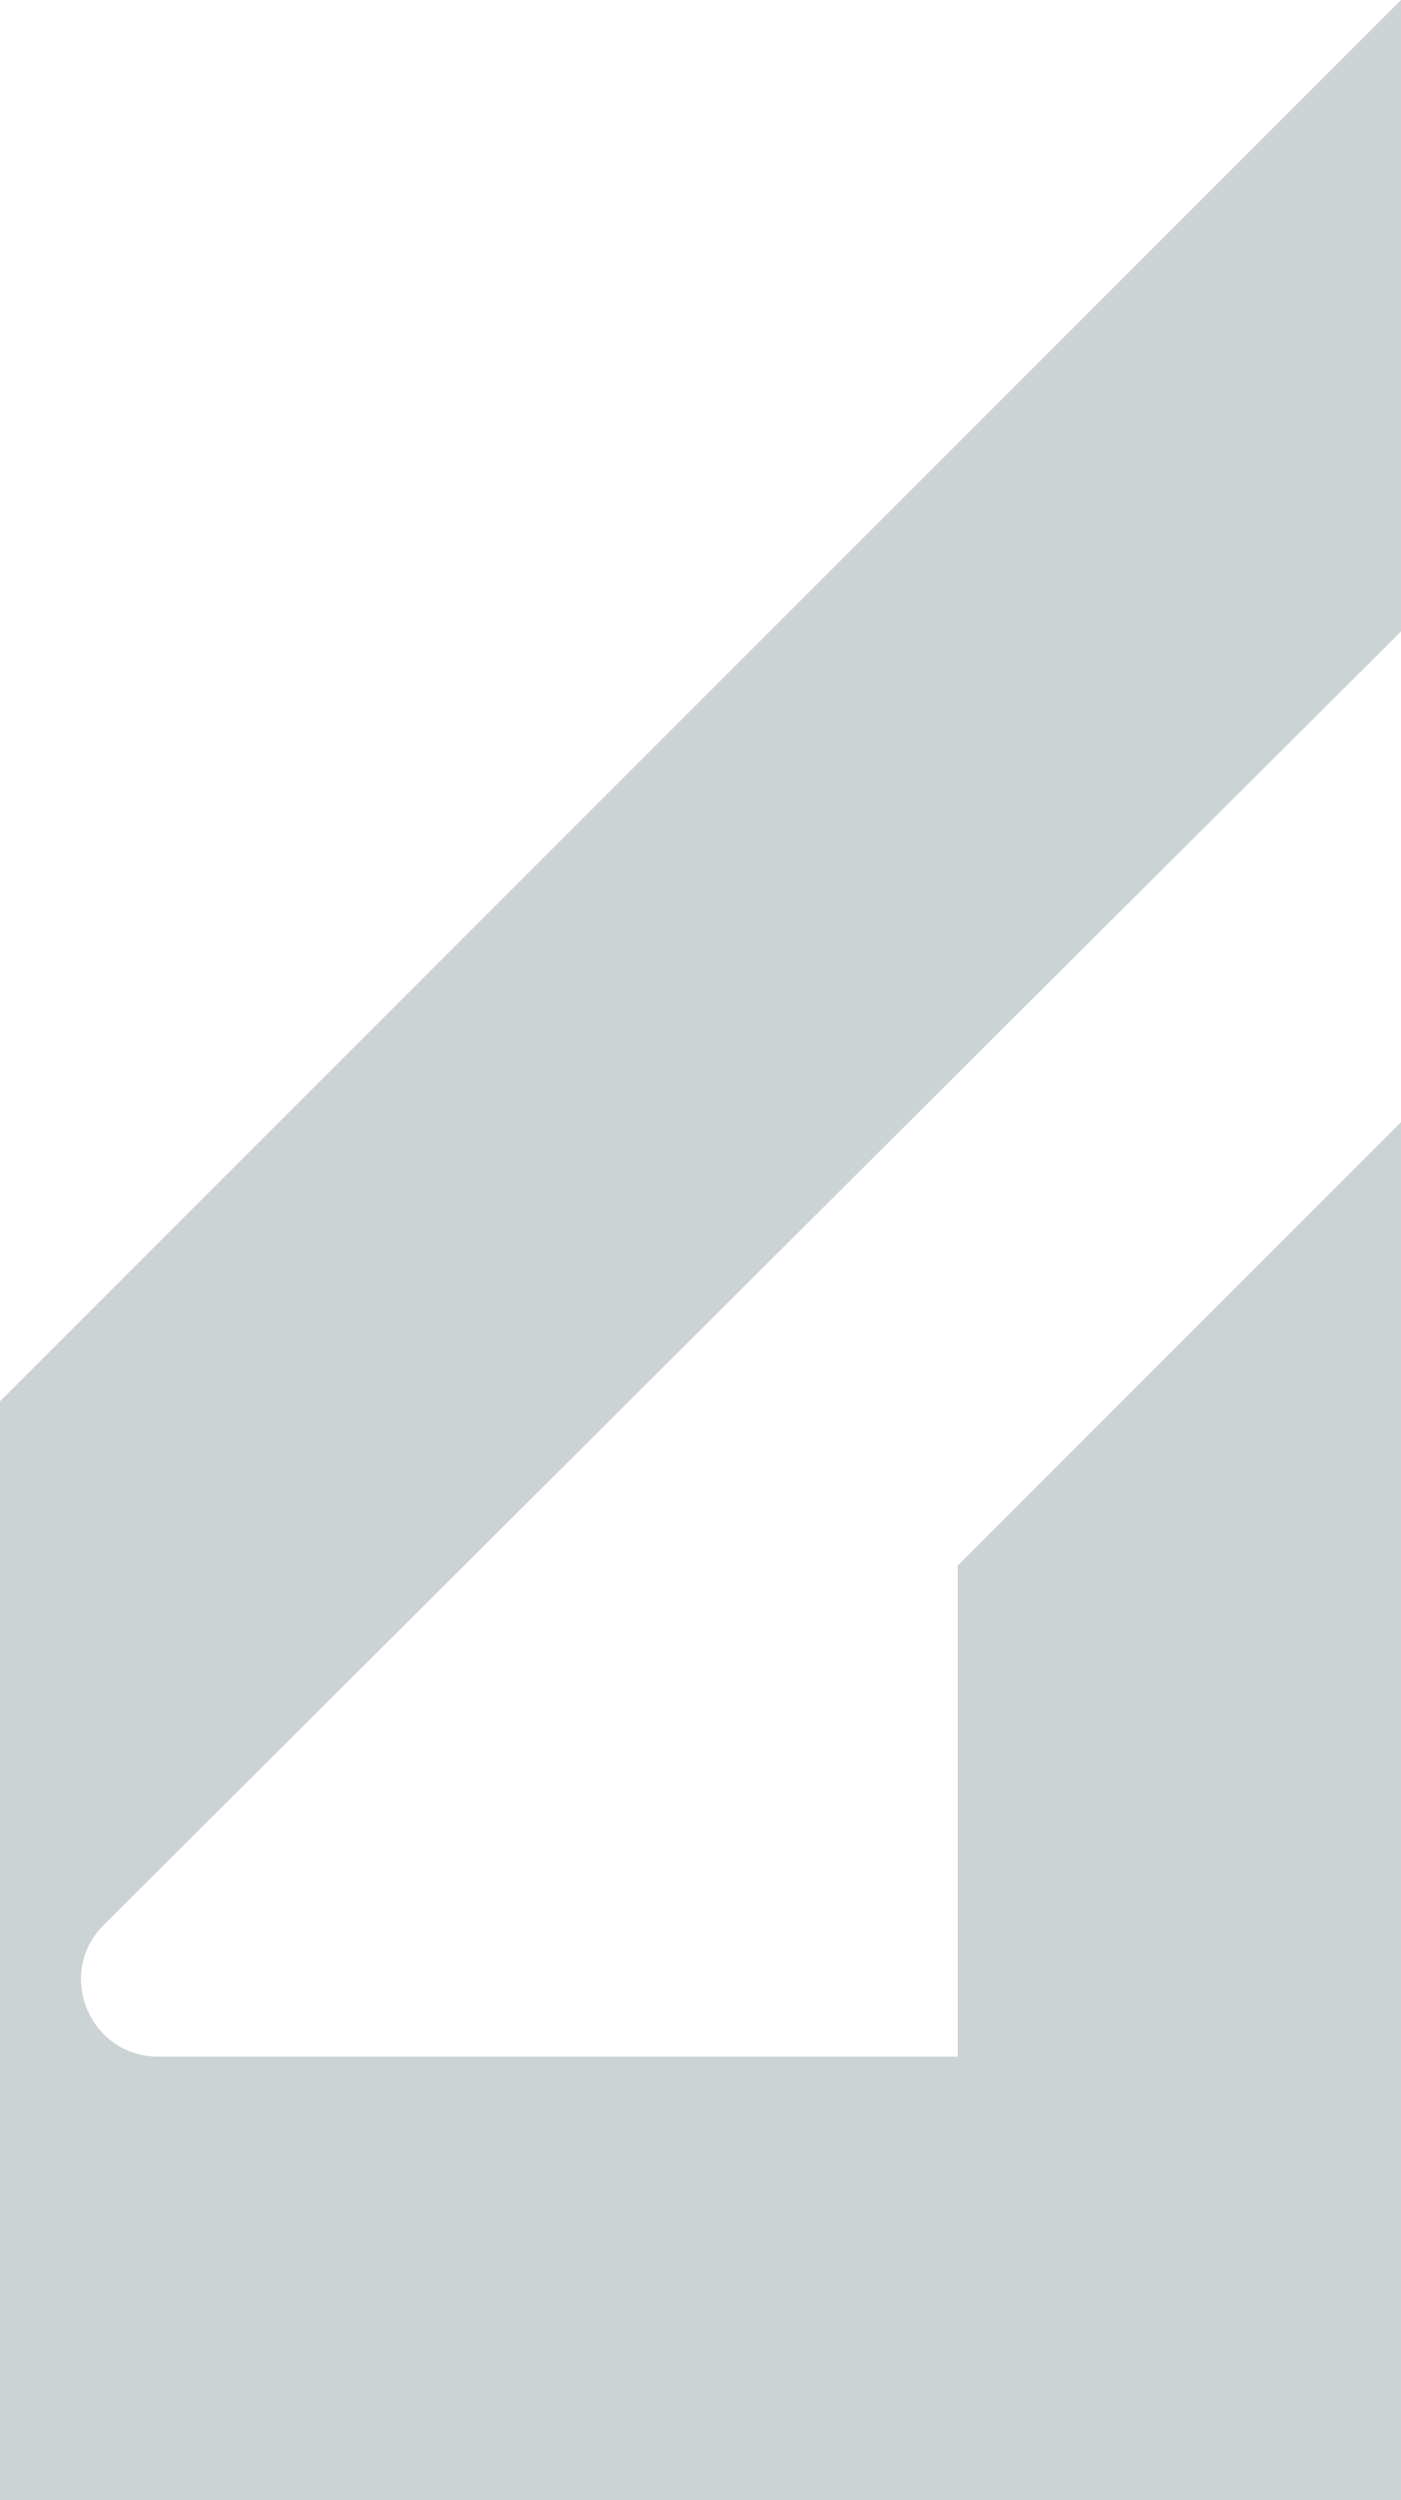 <svg width="375" height="669" viewBox="0 0 375 669" fill="none" xmlns="http://www.w3.org/2000/svg">
<g clip-path="url(#clip0_1324_1427)">
<g style="mix-blend-mode:multiply" opacity="0.2">
<path d="M-294 669L375 0V168.975L27.788 515.1C14.756 528.094 23.962 550.35 42.356 550.35L256.35 550.35L256.35 418.95L375 300.3L375 669L-294 669Z" fill="#00232F"/>
</g>
</g>
<defs>
<clipPath id="clip0_1324_1427">
<rect width="375" height="669" fill="white"/>
</clipPath>
</defs>
</svg>
